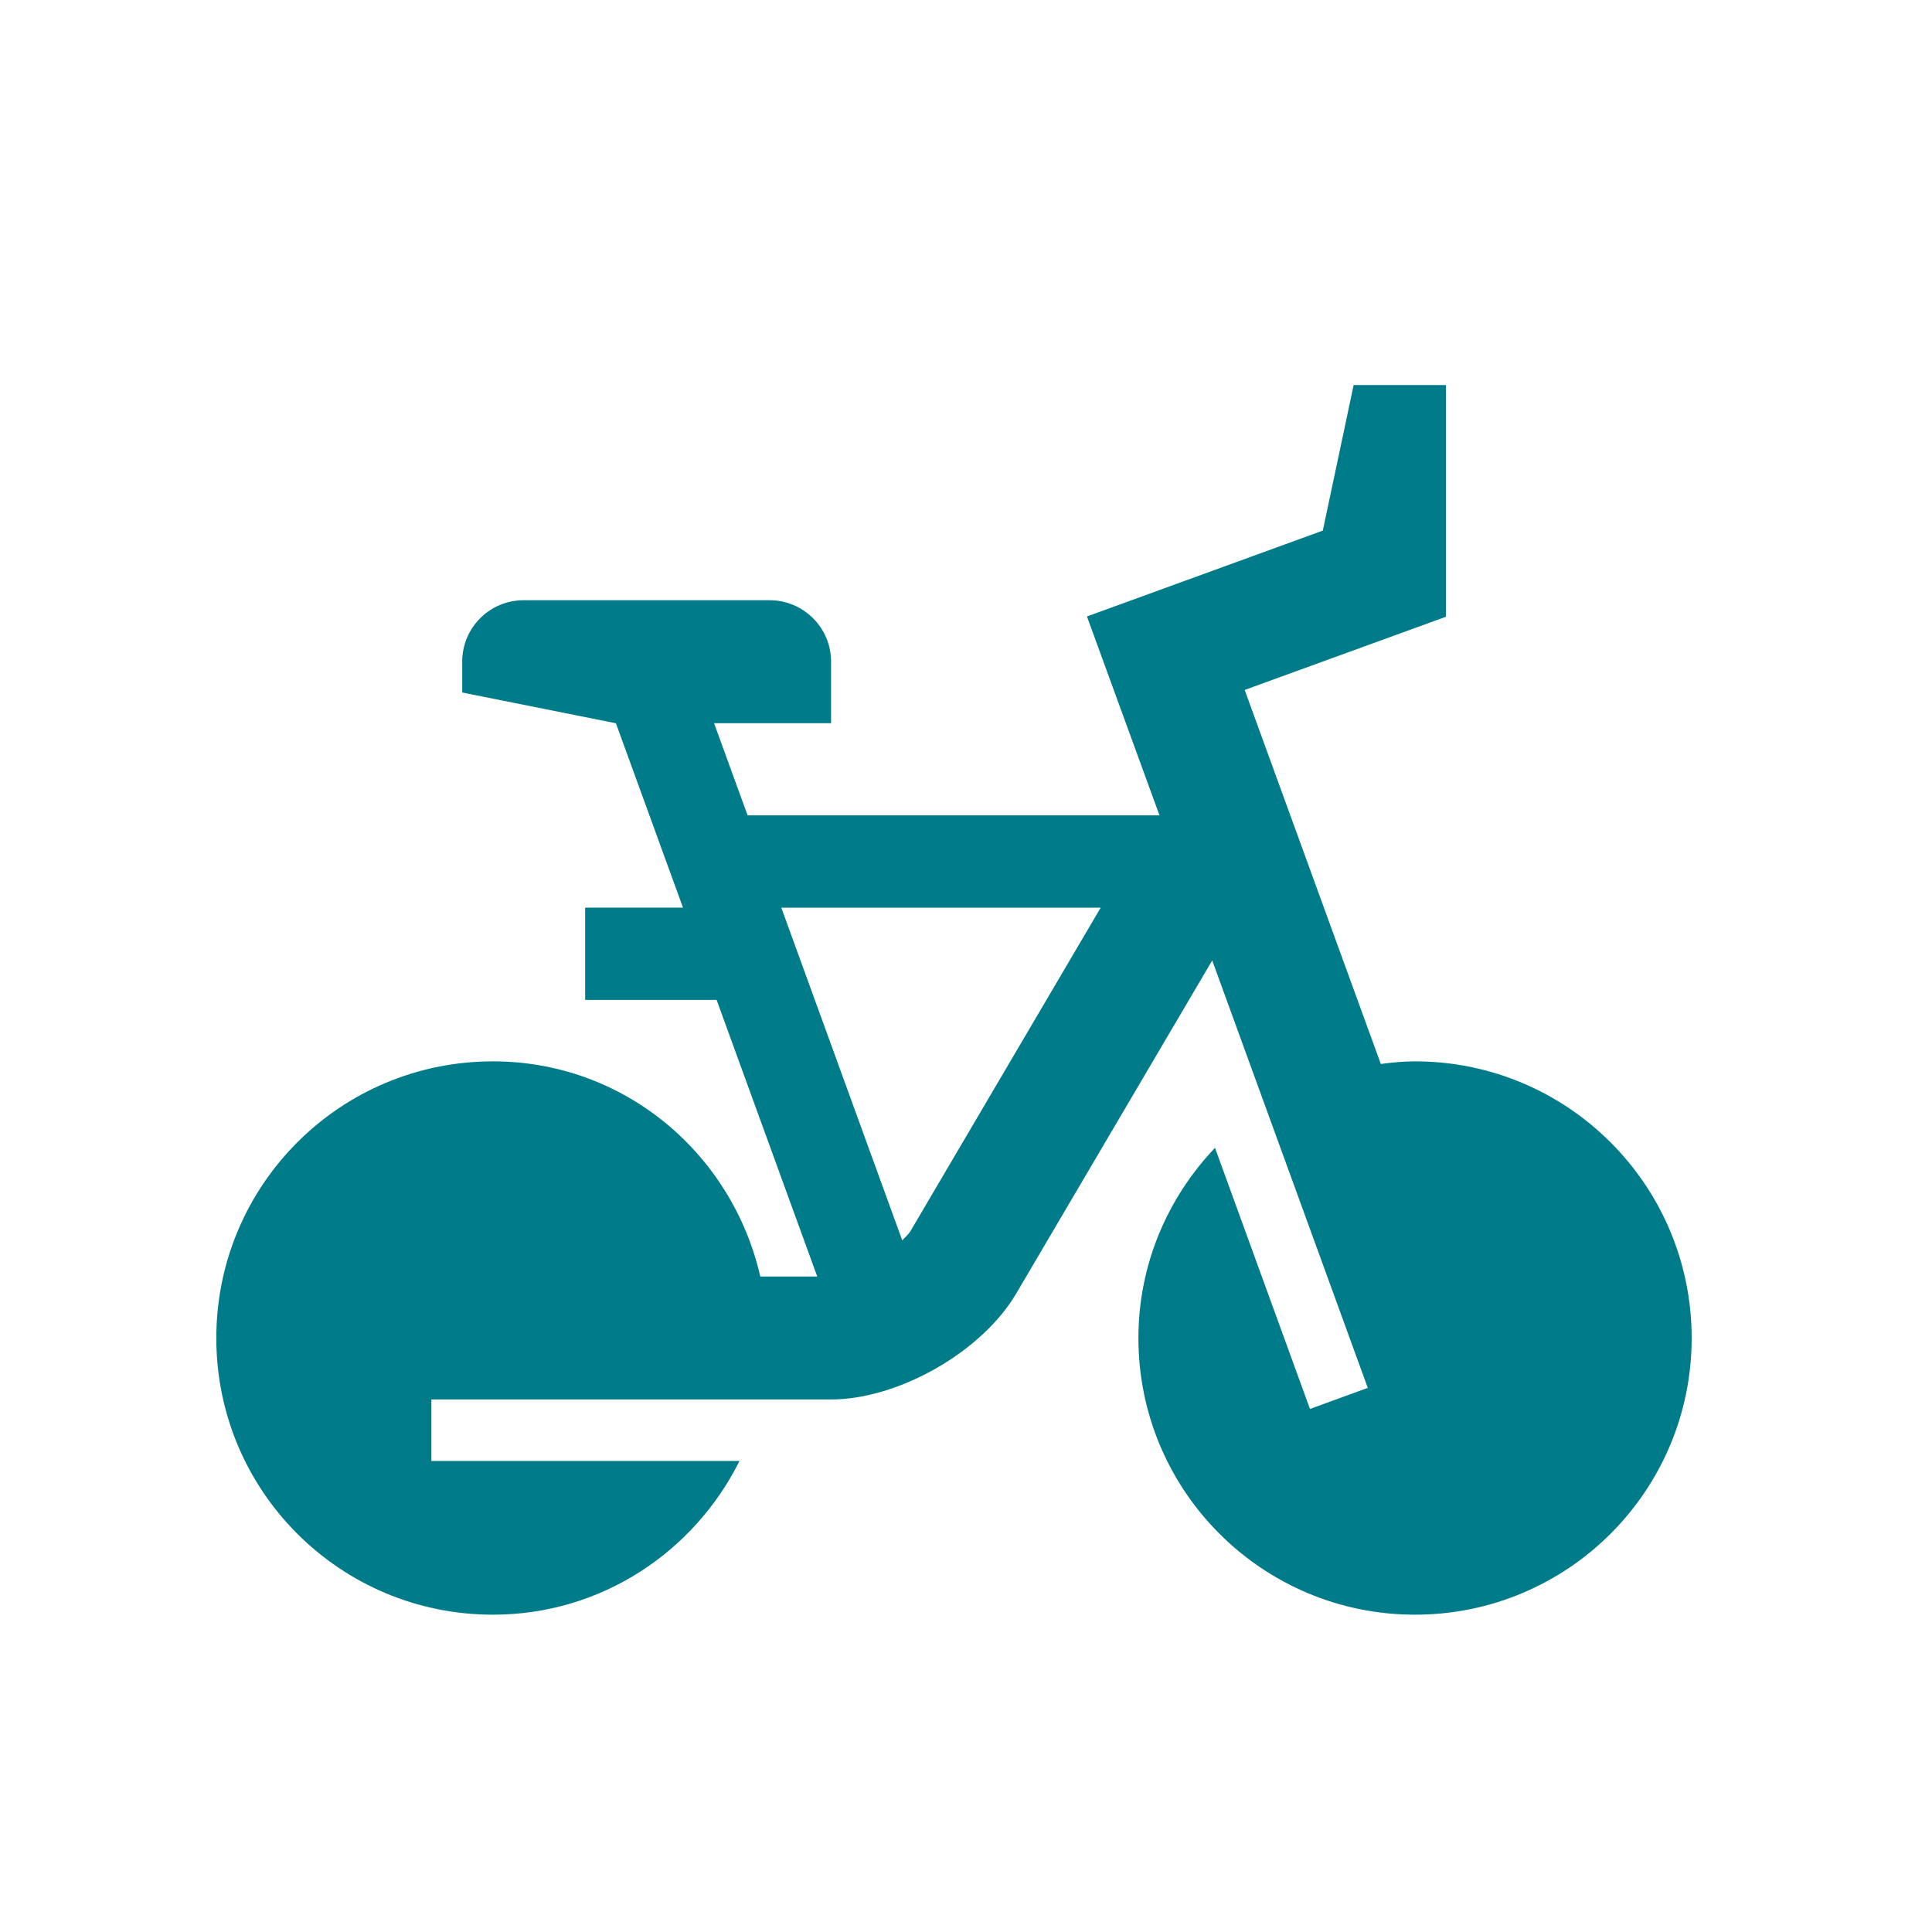 <?xml version="1.0" encoding="UTF-8"?>
<svg xmlns="http://www.w3.org/2000/svg" id="Layer_1" viewBox="0 0 250 250">
  <defs>
    <style>
      .cls-1 {
        fill: #007b89;
      }
    </style>
  </defs>
  <path class="cls-1" d="M183.11,137.34c-1.51,0-2.99.14-4.43.34l-17.62-48.4,26.04-9.47v-29.98h-11.94l-3.99,18.83-30.52,11.11,9.39,25.74h-53.3l-4.34-11.93h15.14v-7.96c0-4.39-3.57-7.95-7.95-7.95h-31.83c-4.4,0-7.95,3.56-7.95,7.95v3.99l19.89,3.98,8.68,23.86h-12.66v11.94h17.01l13.02,35.79h-7.37c-3.63-15.9-17.59-27.84-34.6-27.84-19.78,0-35.79,16.02-35.79,35.81s16.01,35.79,35.79,35.79c14.04,0,26.05-8.14,31.91-19.89h-39.87v-7.96h51.71c8.74,0,19.54-6.17,23.97-13.71l25.36-43.1,20.13,55.31-7.48,2.73-12.29-33.79c-6.1,6.41-9.91,15.05-9.91,24.62,0,19.77,16.02,35.79,35.79,35.79s35.8-16.02,35.8-35.79-16.02-35.81-35.8-35.81M117.8,159.33c-.23.38-.67.77-1.05,1.17l-15.65-43.05h41.33l-24.63,41.88Z"></path>
</svg>
